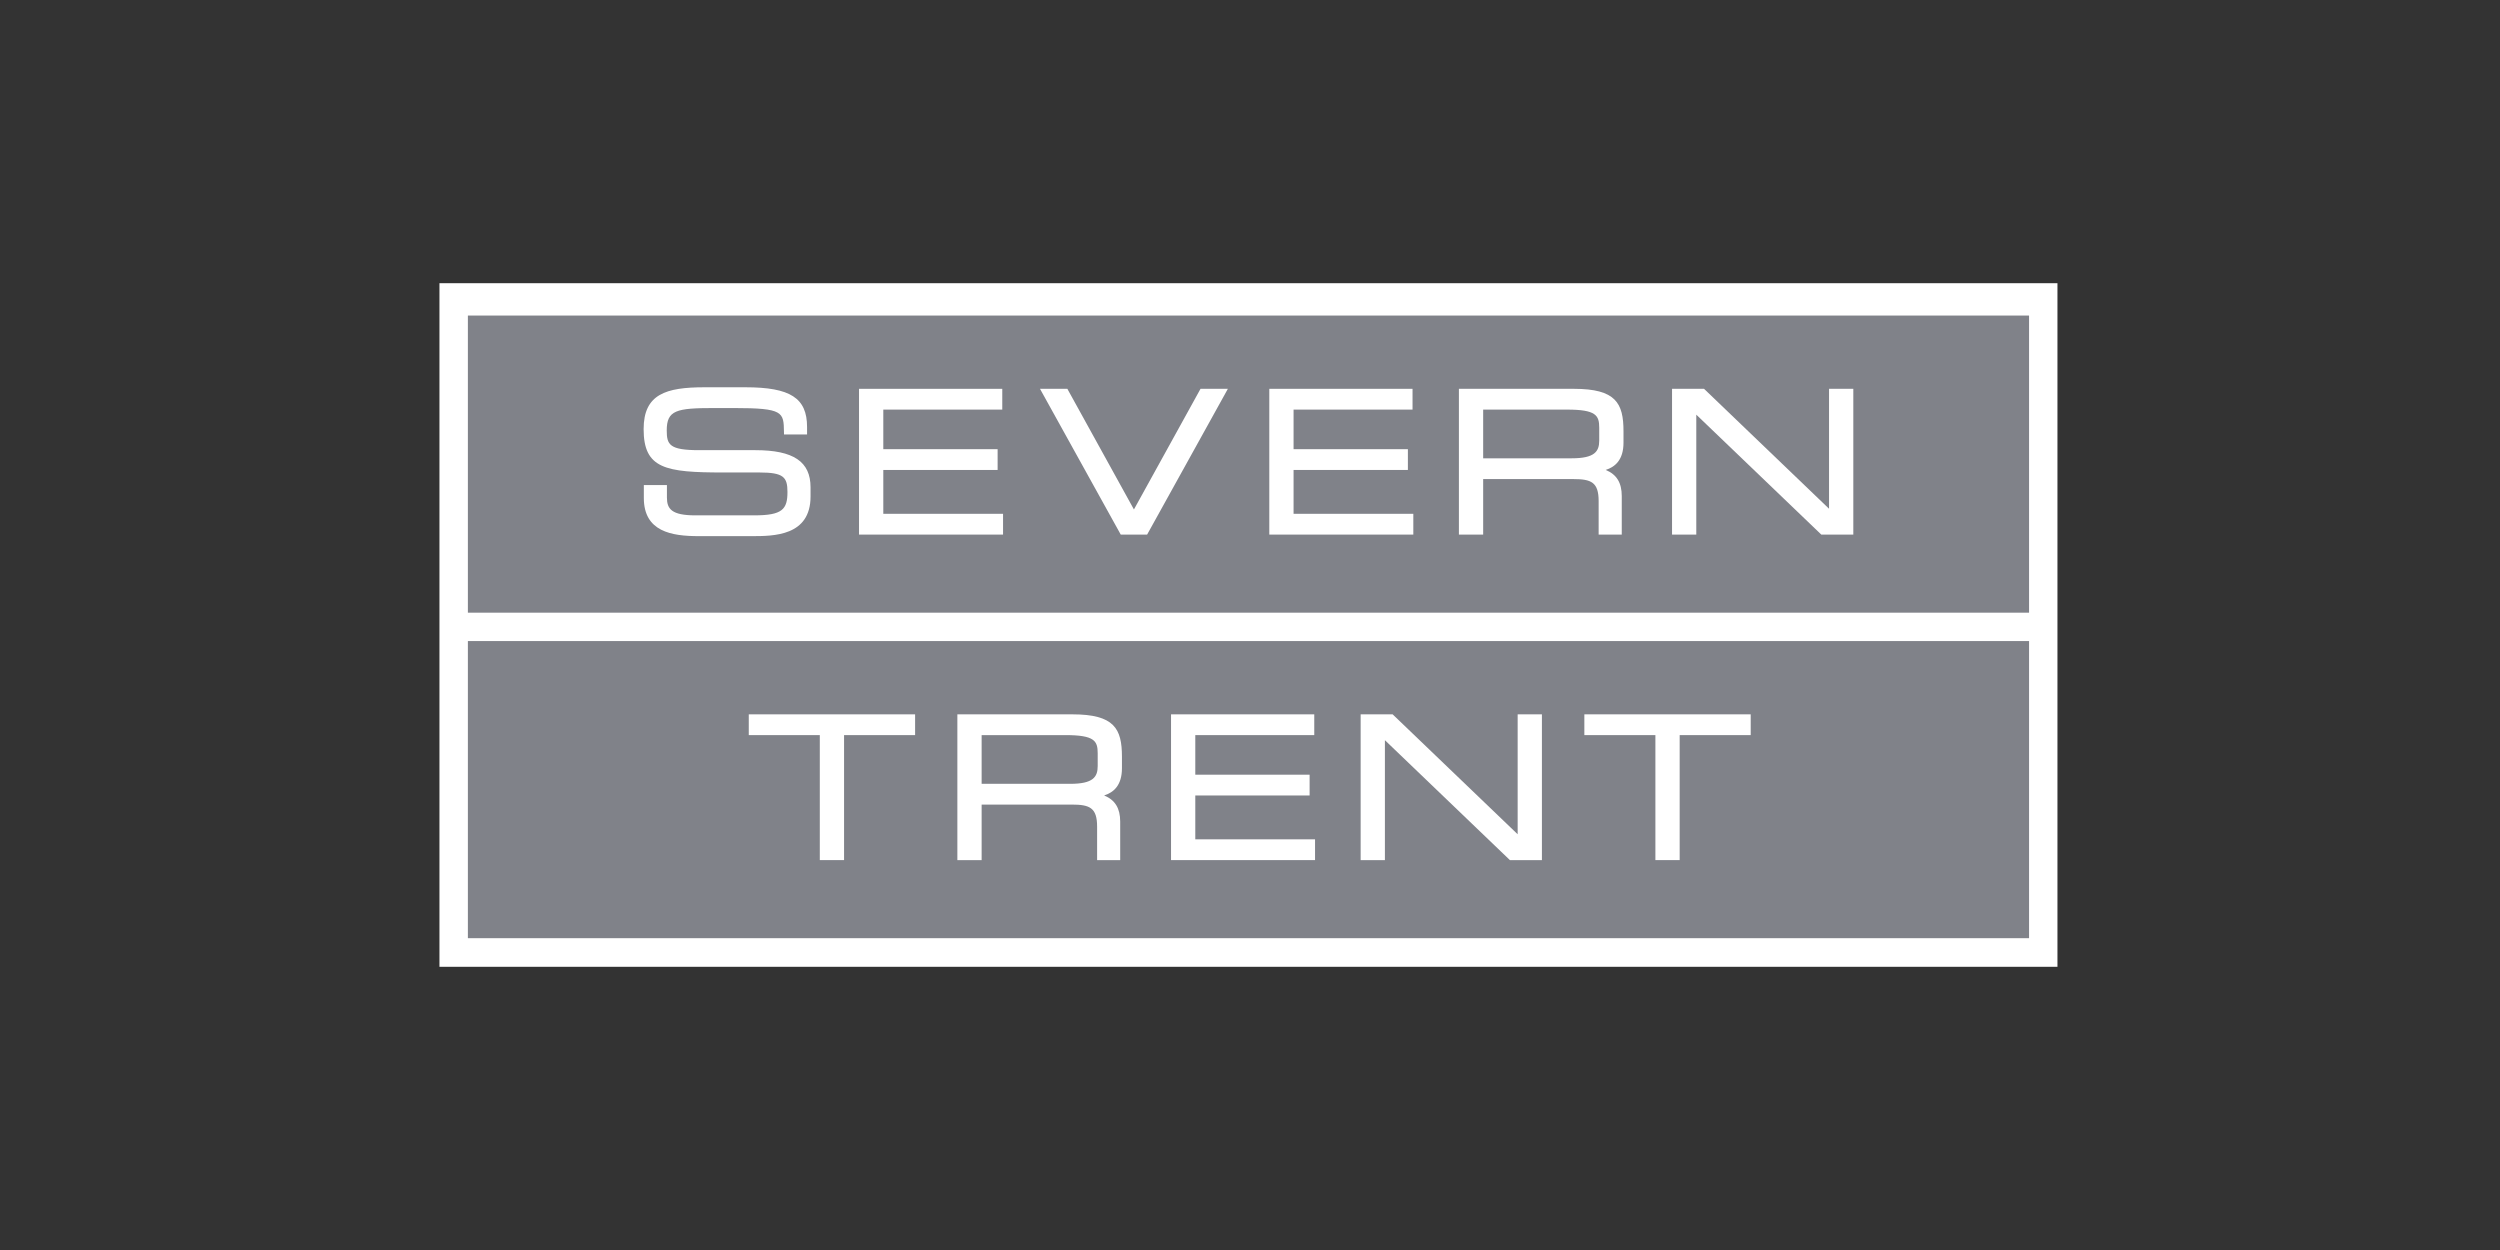 <svg width="256" height="128" viewBox="0 0 256 128" fill="none" xmlns="http://www.w3.org/2000/svg">
<rect x="0" y="0" width="256" height="128" fill="#333333" stroke="none"/>
<g clip-path="url(#clip0_2233_5011)">
<path d="M210.683 99H45V29H210.683V99Z" fill="white"/>
<path d="M47.911 32.313H207.776V62.738H47.911V32.313Z" fill="#808289"/>
<path d="M47.911 65.645H207.776V96.07H47.911V65.645Z" fill="#808289"/>
<path d="M76.949 54.901H71.543C68.766 54.901 65.929 54.437 65.929 50.995V49.943V49.674H66.197H68.024H68.293V49.943V50.956C68.293 52.107 68.77 52.773 71.204 52.773H77.246C80.125 52.773 80.636 52.146 80.636 50.379C80.636 48.856 80.24 48.382 77.763 48.382H74.067C68.144 48.382 65.907 48 65.907 43.94C65.907 40.357 68.192 39.657 72.139 39.657H76.332C80.933 39.657 82.643 40.759 82.643 43.72V44.219V44.486H82.374H80.546H80.283L80.278 44.223C80.243 42.203 80.235 41.784 75.16 41.784H73.094C69.249 41.784 68.274 42.008 68.274 44.079C68.274 45.542 68.558 46.097 71.583 46.097H77.346C81.257 46.097 83 47.27 83 49.903V50.837C83 54.901 79.213 54.901 76.949 54.901" fill="white"/>
<path d="M102.712 54.742H102.443H88.234H87.965V54.473V40.084V39.816H88.234H102.364H102.633V40.084V41.674V41.943H102.364H90.45V45.996H101.887H102.156V46.265V47.856V48.124H101.887H90.45V52.614H102.443H102.712V52.883V54.473V54.742Z" fill="white"/>
<path d="M117.465 54.742H117.307H114.922H114.763L114.687 54.603L106.717 40.215L106.496 39.816H106.952H109.139H109.298L109.374 39.955L116.114 52.169L122.855 39.955L122.932 39.816H123.09H125.278H125.732L125.513 40.215L117.542 54.603L117.465 54.742Z" fill="white"/>
<path d="M144.724 54.742H144.455H130.245H129.977V54.473V40.084V39.815H130.245H144.374H144.643V40.084V41.674V41.943H144.374H132.461V45.996H143.898H144.167V46.265V47.855V48.123H143.898H132.461V52.614H144.455H144.724V52.884V54.473V54.742Z" fill="white"/>
<path d="M166.068 54.742H165.797H163.97H163.701V54.473V51.314C163.701 49.372 162.937 49.058 161.107 49.058H151.876V54.473V54.742H151.607H149.66H149.392V54.473V40.084V39.815H149.66H161.167C165.46 39.815 166.246 41.279 166.246 44.159V45.332C166.246 47.106 165.374 47.819 164.423 48.12C165.552 48.587 166.068 49.441 166.068 50.796V54.473L166.068 54.742ZM151.876 46.93H160.949C163.291 46.93 163.761 46.234 163.761 45.113V43.801C163.761 42.538 163.436 41.943 160.472 41.943H151.876V46.93Z" fill="white"/>
<path d="M189.779 54.741H189.512H186.61H186.502L186.424 54.667L173.7 42.462V54.474V54.741H173.431H171.484H171.217V54.474V40.083V39.816H171.484H174.386H174.494L174.572 39.89L187.294 52.095V40.083V39.816H187.563H189.512H189.779V40.083V54.474L189.779 54.741Z" fill="white"/>
<path d="M86.432 88.074H86.163H84.216H83.948V87.806V75.275H76.943H76.674V75.008V73.417V73.149H76.943H93.438H93.707V73.417V75.008V75.275H93.438H86.432V87.806L86.432 88.074Z" fill="white"/>
<path d="M114.708 88.075H114.439H112.611H112.344V87.806V84.647C112.344 82.704 111.578 82.389 109.75 82.389H100.519V87.806V88.075H100.25H98.303H98.034V87.806V73.417V73.149H98.303H109.81C114.103 73.149 114.887 74.612 114.887 77.491V78.664C114.887 80.438 114.017 81.153 113.063 81.454C114.192 81.919 114.708 82.774 114.708 84.128V87.806L114.708 88.075ZM100.519 80.264H109.592C111.932 80.264 112.404 79.568 112.404 78.446V77.133C112.404 75.872 112.078 75.275 109.114 75.275H100.519V80.264Z" fill="white"/>
<path d="M134.66 88.074H134.393H120.183H119.914V87.806V73.417V73.149H120.183H134.312H134.581V73.417V75.008V75.275H134.312H122.398V79.329H133.835H134.104V79.598V81.188V81.457H133.835H122.398V85.947H134.393H134.66V86.216V87.805V88.074Z" fill="white"/>
<path d="M157.892 88.075H157.624H154.723H154.615L154.536 87.999L141.814 75.795V87.807V88.075H141.546H139.598H139.33V87.807V73.417V73.148H139.598H142.499H142.607L142.685 73.224L155.408 85.429V73.417V73.148H155.677H157.624H157.892V73.417V87.808V88.075Z" fill="white"/>
<path d="M171.998 88.074H171.729H169.781H169.513V87.806V75.275H162.507H162.238V75.007V73.417V73.148H162.507H179.004H179.272V73.417V75.007V75.275H179.004H171.998V87.806L171.998 88.074Z" fill="white"/>
</g>
<defs>
<clipPath id="clip0_2233_5011">
<rect width="165.683" height="70" fill="white" transform="translate(45 29)"/>
</clipPath>
</defs>
</svg>
